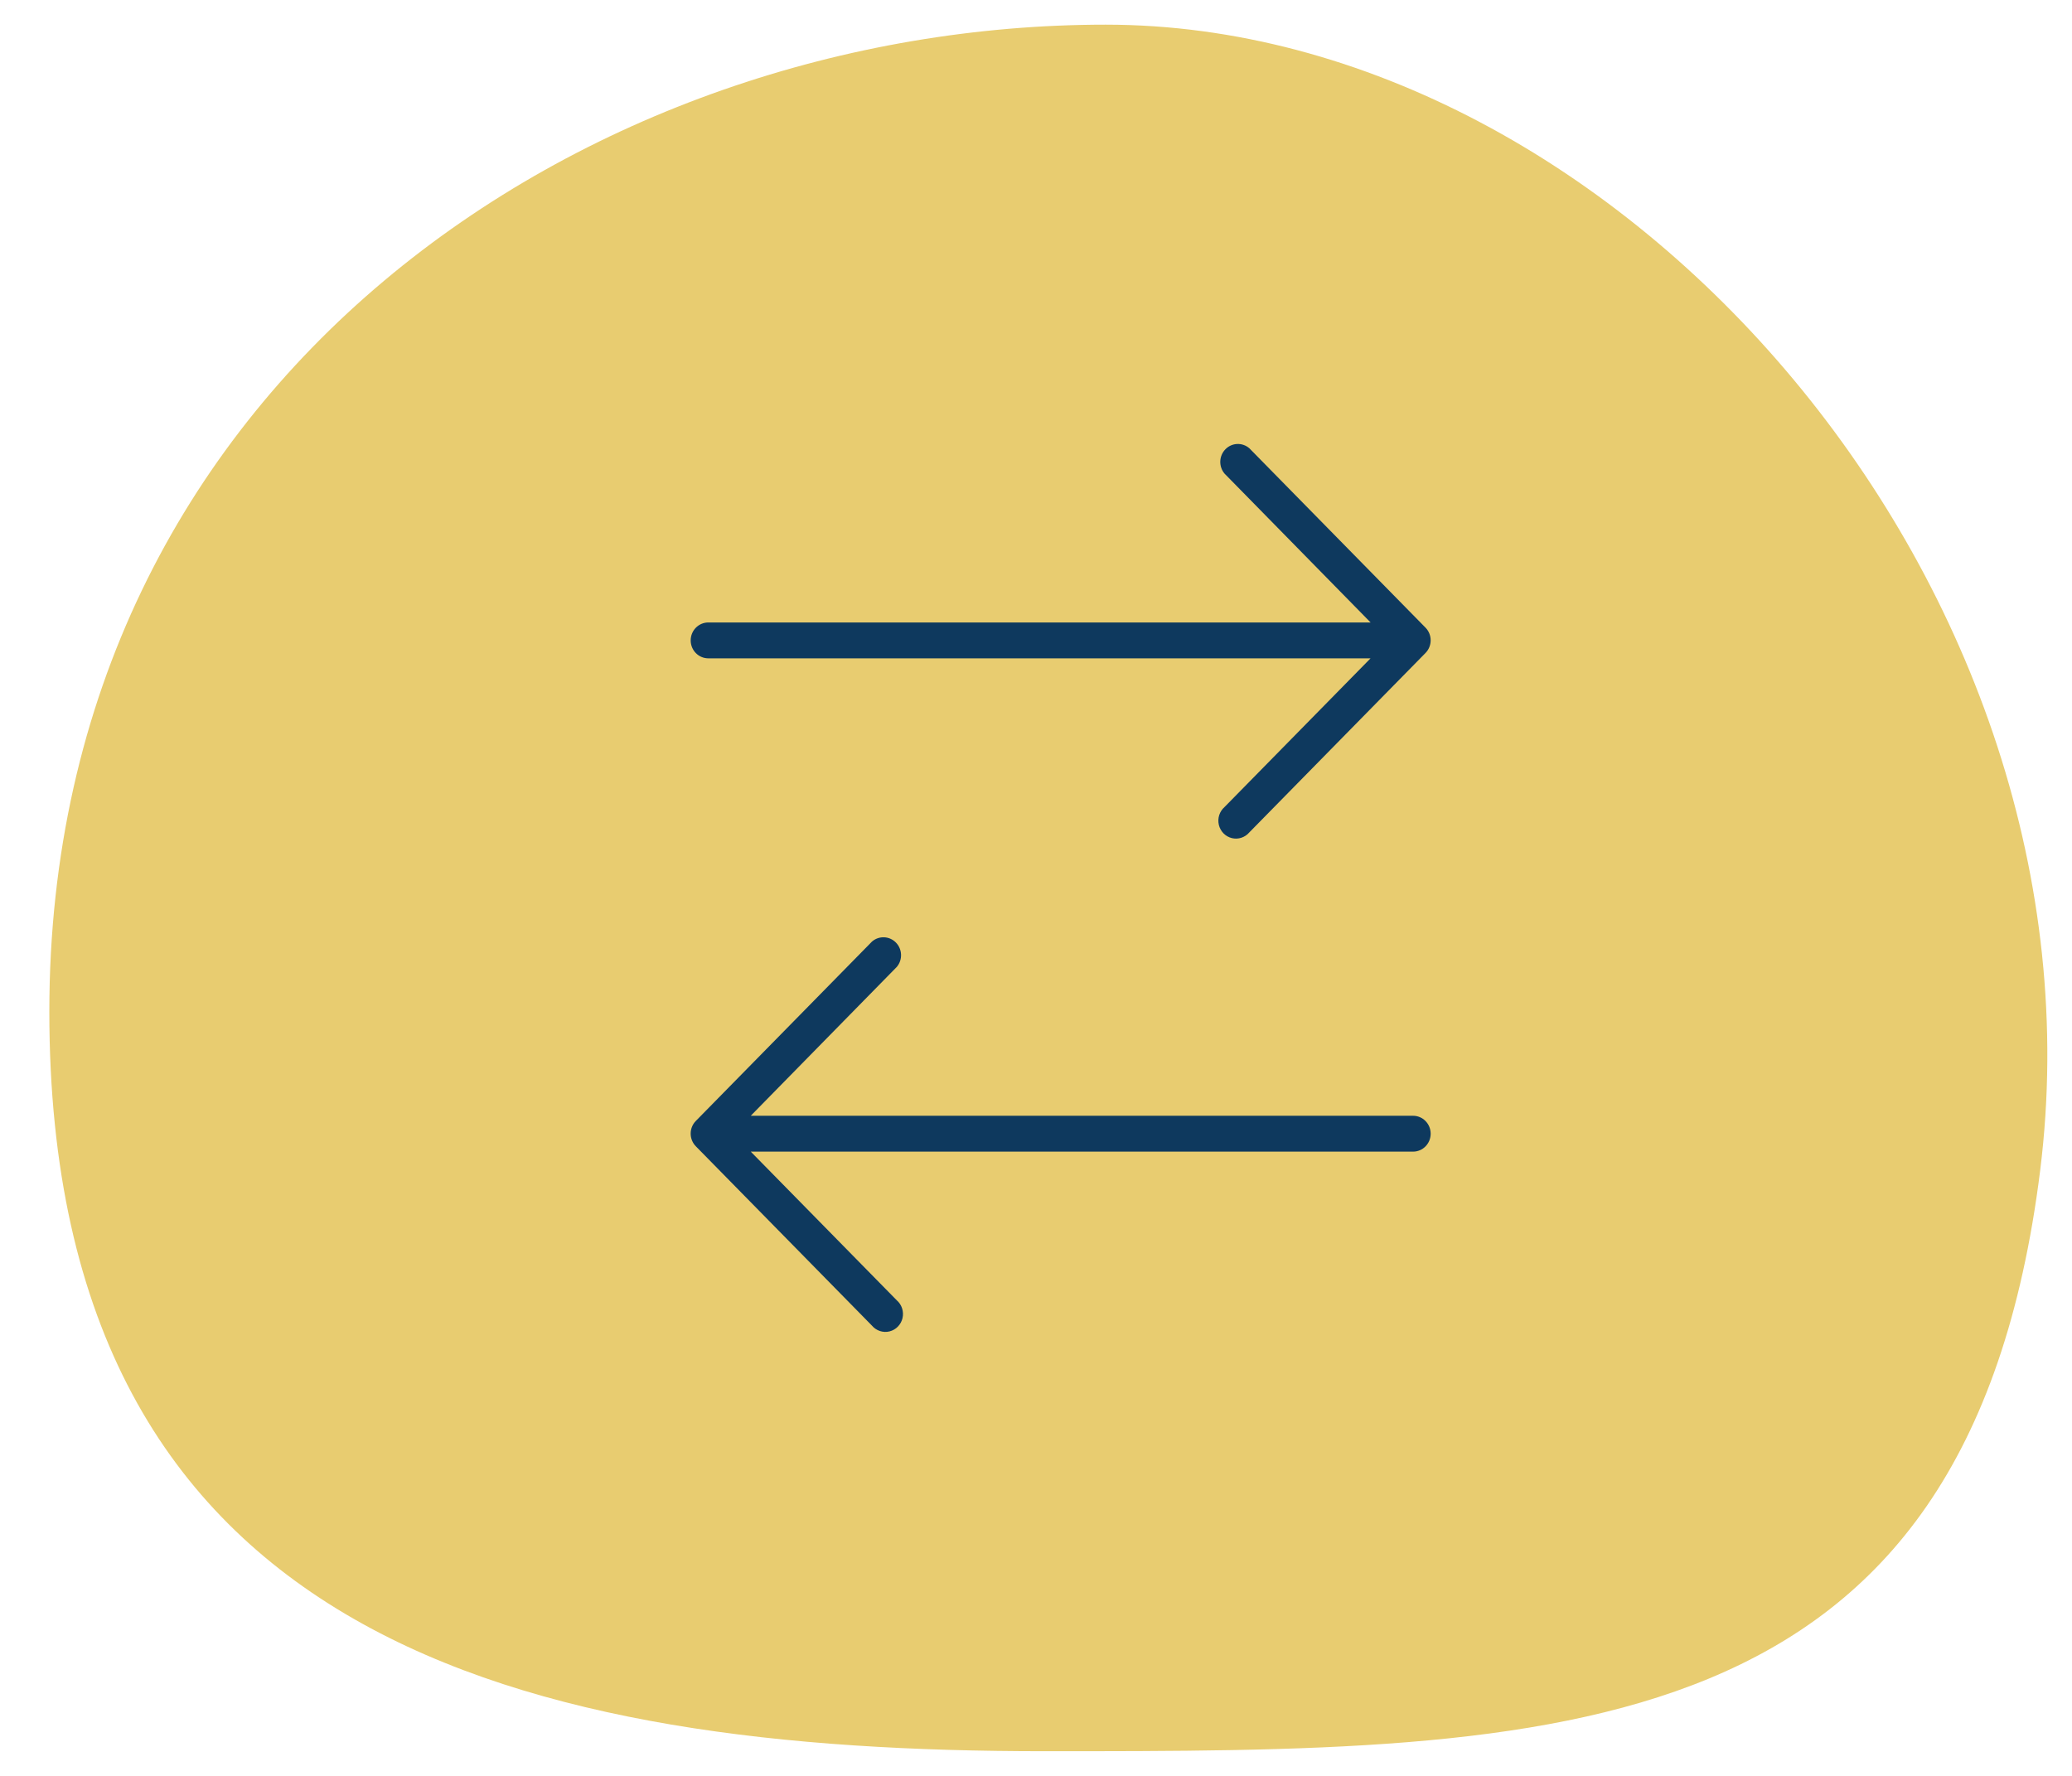 <svg xmlns="http://www.w3.org/2000/svg" width="84" height="72" viewBox="0 0 84 72">
    <g fill="none" fill-rule="evenodd">
        <path fill="#E8CC70" d="M42.355 71c20.924 0 37.416 0 40.355-23.55C85.65 23.9 65.748 1 44.825 1S2 15.362 2 41.016C2 66.669 21.432 71 42.355 71z"/>
        <path fill="#0E395E" fill-rule="nonzero" d="M36.32 38.213c.264.269.28.699.038.987l-5.922 6.037h26.85c.394 0 .714.325.714.727 0 .402-.32.727-.714.727h-26.85l5.922 6.03c.203.177.292.456.23.722-.063.265-.267.473-.528.537-.26.064-.535-.027-.71-.234l-7.142-7.273c-.277-.284-.277-.742 0-1.025l7.142-7.273c.284-.247.706-.23.97.038zm13.36-20c.264-.269.686-.285.97-.038l7.142 7.273c.277.283.277.741 0 1.025l-7.142 7.273c-.175.207-.45.298-.71.234-.26-.064-.465-.272-.527-.537-.063-.266.026-.545.23-.723l5.92-6.029H28.715c-.394 0-.714-.325-.714-.727 0-.402.32-.727.714-.727h26.85L49.642 19.2c-.242-.288-.226-.718.038-.987z"/>
    </g>
</svg>
